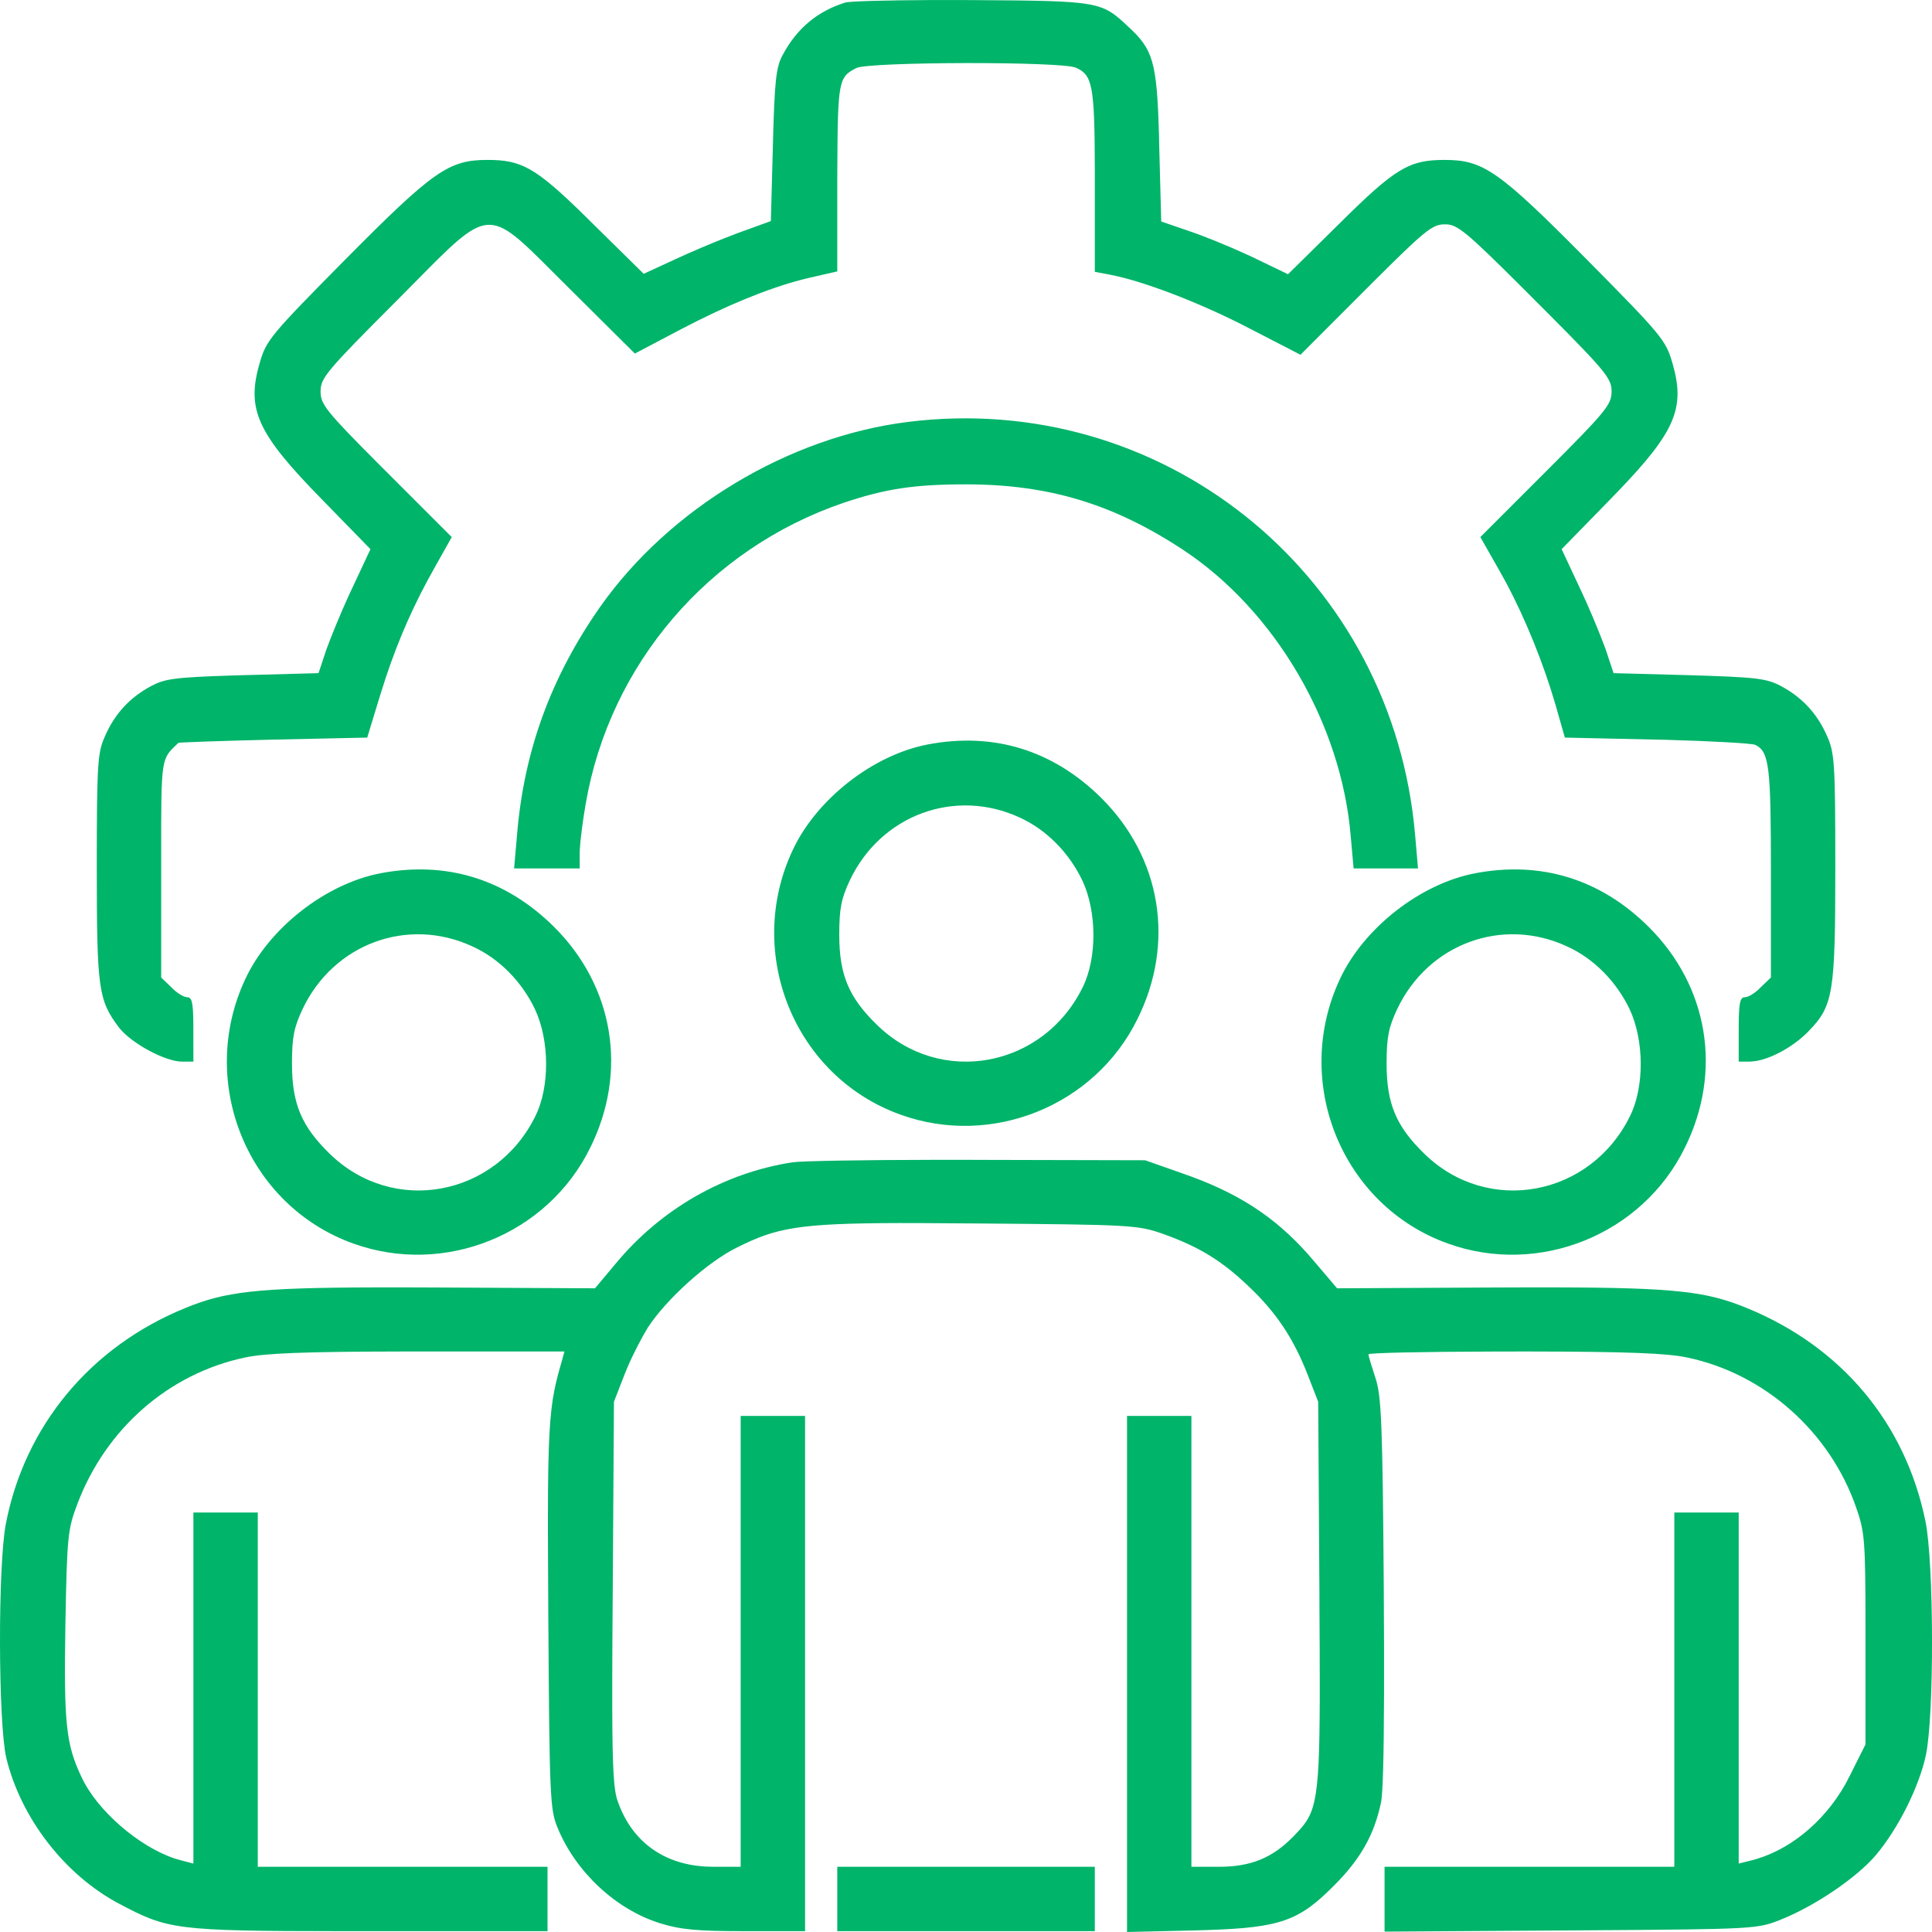 <svg xmlns="http://www.w3.org/2000/svg" width="40" height="40" viewBox="0 0 40 40"><path fill="#00B46A" d="M39.807,44.013 L40.049,44.013 L40.049,44.013 L40.293,44.014 L43.709,44.022 L44.467,44.289 C45.605,44.681 46.374,45.173 47.082,45.968 L47.258,46.173 L47.683,46.673 L50.983,46.656 C51.206,46.655 51.417,46.654 51.618,46.654 L52.191,46.654 C54.723,46.659 55.349,46.746 56.165,47.081 C58.123,47.881 59.448,49.457 59.865,51.499 C60.04,52.357 60.048,55.516 59.873,56.341 C59.731,56.999 59.298,57.866 58.831,58.416 C58.431,58.883 57.565,59.467 56.873,59.742 C56.387,59.936 56.358,59.942 52.819,59.965 L52.524,59.967 L48.666,59.992 L48.666,58.65 L54.665,58.65 L54.665,51.315 L55.998,51.315 L55.998,58.583 L56.232,58.525 C57.013,58.339 57.752,57.744 58.207,56.939 L58.306,56.749 L58.623,56.116 L58.623,53.711 C58.622,51.878 58.607,51.719 58.431,51.215 C57.89,49.648 56.532,48.44 54.932,48.106 C54.525,48.018 53.72,47.984 51.637,47.981 L50.931,47.982 C49.465,47.986 48.333,48.009 48.333,48.04 C48.333,48.081 48.4,48.29 48.475,48.523 C48.6,48.89 48.625,49.448 48.65,52.924 C48.652,53.337 48.654,53.724 48.655,54.084 L48.655,55.079 C48.651,56.368 48.631,57.143 48.591,57.325 C48.45,57.991 48.166,58.491 47.625,59.033 C46.903,59.763 46.521,59.912 44.974,59.96 L44.734,59.967 L43.334,60 L43.334,49.315 L44.667,49.315 L44.667,58.65 L45.234,58.65 C45.9,58.65 46.342,58.466 46.775,58.025 C47.226,57.561 47.318,57.434 47.324,55.174 L47.324,54.765 C47.324,54.347 47.322,53.865 47.318,53.308 L47.317,52.965 L47.292,49.023 L47.075,48.465 C46.783,47.715 46.425,47.173 45.85,46.631 C45.292,46.098 44.825,45.814 44.084,45.548 C43.559,45.364 43.434,45.356 40.293,45.331 C39.854,45.327 39.463,45.324 39.111,45.323 L38.614,45.322 C36.501,45.327 36.066,45.427 35.268,45.823 C34.652,46.123 33.794,46.898 33.41,47.49 C33.292,47.684 33.116,48.017 32.994,48.302 L32.927,48.465 L32.711,49.023 L32.686,52.974 C32.68,53.677 32.677,54.263 32.676,54.751 L32.676,55.327 C32.679,56.671 32.71,57.068 32.786,57.283 C33.067,58.103 33.707,58.587 34.589,58.644 L34.769,58.65 L35.335,58.65 L35.335,49.315 L36.668,49.315 L36.668,59.983 L35.427,59.983 C34.427,59.983 34.085,59.95 33.66,59.817 C32.752,59.533 31.919,58.758 31.544,57.841 C31.386,57.466 31.377,57.191 31.352,53.474 C31.348,52.81 31.345,52.247 31.344,51.766 L31.344,51.311 C31.347,49.881 31.379,49.282 31.479,48.776 L31.512,48.626 C31.535,48.527 31.561,48.428 31.59,48.325 L31.636,48.165 L31.686,47.981 L28.38,47.981 C26.282,47.984 25.477,48.018 25.07,48.106 C23.495,48.44 22.196,49.573 21.604,51.132 C21.404,51.657 21.387,51.799 21.354,53.624 C21.321,55.666 21.362,56.108 21.687,56.791 C22.006,57.483 22.877,58.234 23.621,58.48 L23.779,58.525 L24.004,58.583 L24.004,51.315 L25.337,51.315 L25.337,58.65 L31.336,58.65 L31.336,59.983 L27.077,59.983 C23.608,59.981 23.473,59.946 22.471,59.417 C21.346,58.825 20.429,57.641 20.129,56.391 C19.963,55.666 19.954,52.424 20.121,51.549 C20.512,49.523 21.871,47.881 23.837,47.081 C24.653,46.746 25.279,46.659 27.811,46.654 L28.384,46.654 L28.693,46.655 L28.693,46.655 L29.019,46.656 L32.319,46.673 L32.752,46.156 C33.685,45.031 34.994,44.281 36.41,44.064 C36.623,44.036 37.854,44.015 39.333,44.013 L39.807,44.013 Z M42.667,58.65 L42.667,59.983 L37.335,59.983 L37.335,58.65 L42.667,58.65 Z M31.469,39.188 C32.711,40.422 33.002,42.189 32.219,43.764 C31.336,45.564 29.203,46.423 27.32,45.748 C25.12,44.964 24.079,42.405 25.078,40.272 C25.57,39.213 26.745,38.296 27.878,38.08 C29.236,37.821 30.469,38.196 31.469,39.188 Z M54.132,39.188 C55.374,40.422 55.665,42.189 54.882,43.764 C53.999,45.564 51.866,46.423 49.983,45.748 C47.783,44.964 46.742,42.405 47.741,40.272 C48.233,39.213 49.408,38.296 50.541,38.08 C51.899,37.821 53.132,38.196 54.132,39.188 Z M26.262,40.897 C26.087,41.272 26.045,41.472 26.045,42.022 C26.045,42.855 26.245,43.322 26.828,43.889 C28.145,45.173 30.269,44.772 31.086,43.105 C31.386,42.497 31.377,41.539 31.077,40.897 C30.803,40.322 30.336,39.847 29.786,39.597 C28.445,38.971 26.903,39.538 26.262,40.897 Z M48.925,40.897 C48.75,41.272 48.708,41.472 48.708,42.022 C48.708,42.855 48.908,43.322 49.491,43.889 C50.808,45.173 52.932,44.772 53.749,43.105 C54.049,42.497 54.04,41.539 53.741,40.897 C53.466,40.322 52.999,39.847 52.449,39.597 C51.108,38.971 49.566,39.538 48.925,40.897 Z M42.801,36.521 C44.042,37.755 44.334,39.522 43.55,41.097 C42.667,42.897 40.534,43.756 38.651,43.08 C36.452,42.297 35.41,39.738 36.41,37.605 C36.902,36.546 38.076,35.629 39.21,35.413 C40.568,35.154 41.801,35.529 42.801,36.521 Z M39.907,20.001 L40.126,20.002 C42.767,20.018 42.801,20.027 43.359,20.552 C43.868,21.021 43.952,21.263 43.995,22.784 L44,23.01 L44.042,24.586 L44.625,24.786 C44.904,24.879 45.372,25.069 45.757,25.243 L45.942,25.328 L46.667,25.678 L47.733,24.627 C48.891,23.477 49.175,23.311 49.908,23.311 C50.708,23.311 51.024,23.527 52.849,25.369 C54.399,26.936 54.49,27.044 54.624,27.511 C54.895,28.436 54.701,28.926 53.487,30.185 L53.316,30.362 L52.332,31.37 L52.699,32.154 C52.881,32.533 53.083,33.021 53.197,33.321 L53.241,33.437 L53.407,33.937 L54.974,33.979 C56.373,34.021 56.573,34.046 56.873,34.204 C57.307,34.437 57.615,34.762 57.823,35.229 C57.981,35.579 57.998,35.771 57.998,37.946 C57.998,40.58 57.957,40.822 57.44,41.355 C57.136,41.666 56.688,41.912 56.352,41.968 L56.232,41.98 L55.998,41.98 L55.998,41.314 C55.998,40.772 56.023,40.647 56.123,40.647 C56.183,40.647 56.291,40.588 56.388,40.505 L56.457,40.438 L56.665,40.238 L56.665,38.071 C56.665,35.863 56.632,35.563 56.34,35.421 C56.27,35.39 55.46,35.344 54.494,35.317 L54.299,35.313 L52.399,35.271 L52.199,34.571 C51.959,33.747 51.59,32.833 51.195,32.087 L51.024,31.779 L50.649,31.12 L52.007,29.762 C53.257,28.511 53.366,28.378 53.366,28.103 C53.366,27.849 53.266,27.709 52.104,26.542 L51.479,25.916 C50.367,24.808 50.178,24.656 49.948,24.645 L49.882,24.645 C49.646,24.656 49.47,24.801 48.423,25.846 L46.925,27.345 L45.858,26.794 C44.928,26.31 43.834,25.882 43.14,25.721 L42.976,25.686 L42.667,25.628 L42.667,23.54 C42.664,21.768 42.62,21.554 42.276,21.402 C41.992,21.268 37.968,21.277 37.726,21.41 C37.365,21.595 37.344,21.671 37.336,23.478 L37.335,23.694 L37.335,25.619 L36.86,25.728 C36.171,25.876 35.351,26.189 34.451,26.637 L34.11,26.811 L33.144,27.32 L31.794,25.978 C31.742,25.926 31.692,25.877 31.643,25.828 L31.247,25.433 C30.014,24.207 30.034,24.397 28.211,26.228 C26.753,27.686 26.637,27.828 26.637,28.103 C26.637,28.367 26.736,28.5 27.844,29.611 L27.995,29.762 L29.353,31.12 L29.011,31.729 C28.581,32.487 28.266,33.194 27.987,34.029 L27.87,34.396 L27.603,35.271 L25.653,35.313 C24.587,35.338 23.704,35.371 23.695,35.379 C23.333,35.725 23.336,35.636 23.337,37.76 L23.337,40.238 L23.545,40.438 C23.654,40.555 23.804,40.647 23.879,40.647 C23.97,40.647 23.999,40.752 24.003,41.187 L24.004,41.98 L23.77,41.98 C23.42,41.98 22.712,41.597 22.462,41.272 C22.037,40.705 22.004,40.488 22.004,37.946 C22.004,37.863 22.004,37.782 22.004,37.704 L22.005,37.269 C22.01,35.725 22.039,35.539 22.179,35.229 C22.387,34.762 22.695,34.437 23.129,34.204 C23.413,34.054 23.607,34.024 24.817,33.985 L25.028,33.979 L26.595,33.937 L26.761,33.437 C26.849,33.197 27.039,32.726 27.224,32.322 L27.303,32.154 L27.67,31.37 L26.687,30.362 C25.32,28.97 25.095,28.478 25.378,27.511 C25.512,27.044 25.603,26.936 27.153,25.369 C28.978,23.527 29.294,23.311 30.094,23.311 C30.791,23.311 31.081,23.461 32.102,24.462 L32.269,24.627 L33.327,25.669 L33.977,25.369 C34.276,25.23 34.736,25.033 35.094,24.895 L35.293,24.819 L35.96,24.577 L36.002,23.01 C36.035,21.685 36.068,21.385 36.202,21.143 C36.493,20.593 36.918,20.235 37.501,20.052 C37.592,20.026 38.328,20.005 39.274,20.001 L39.907,20.001 Z M37.593,38.23 C37.418,38.605 37.376,38.805 37.376,39.355 C37.376,40.188 37.576,40.655 38.16,41.222 C39.476,42.505 41.601,42.105 42.417,40.438 C42.717,39.83 42.709,38.871 42.409,38.23 C42.134,37.655 41.667,37.18 41.118,36.929 C39.776,36.304 38.235,36.871 37.593,38.23 Z M49.273,37.033 L49.3,37.305 L49.358,37.98 L48.025,37.98 L47.966,37.321 C47.775,34.987 46.4,32.645 44.5,31.387 C43.059,30.437 41.717,30.028 40.001,30.028 C38.926,30.028 38.326,30.12 37.46,30.412 C34.677,31.362 32.627,33.746 32.127,36.638 C32.069,36.973 32.017,37.366 32.005,37.576 L32.002,37.655 L32.002,37.98 L30.644,37.98 L30.703,37.305 C30.844,35.546 31.411,34.012 32.427,32.562 C33.86,30.528 36.327,29.045 38.793,28.736 C44.027,28.081 48.689,31.807 49.273,37.033 Z" transform="translate(-20 -20)"/></svg>